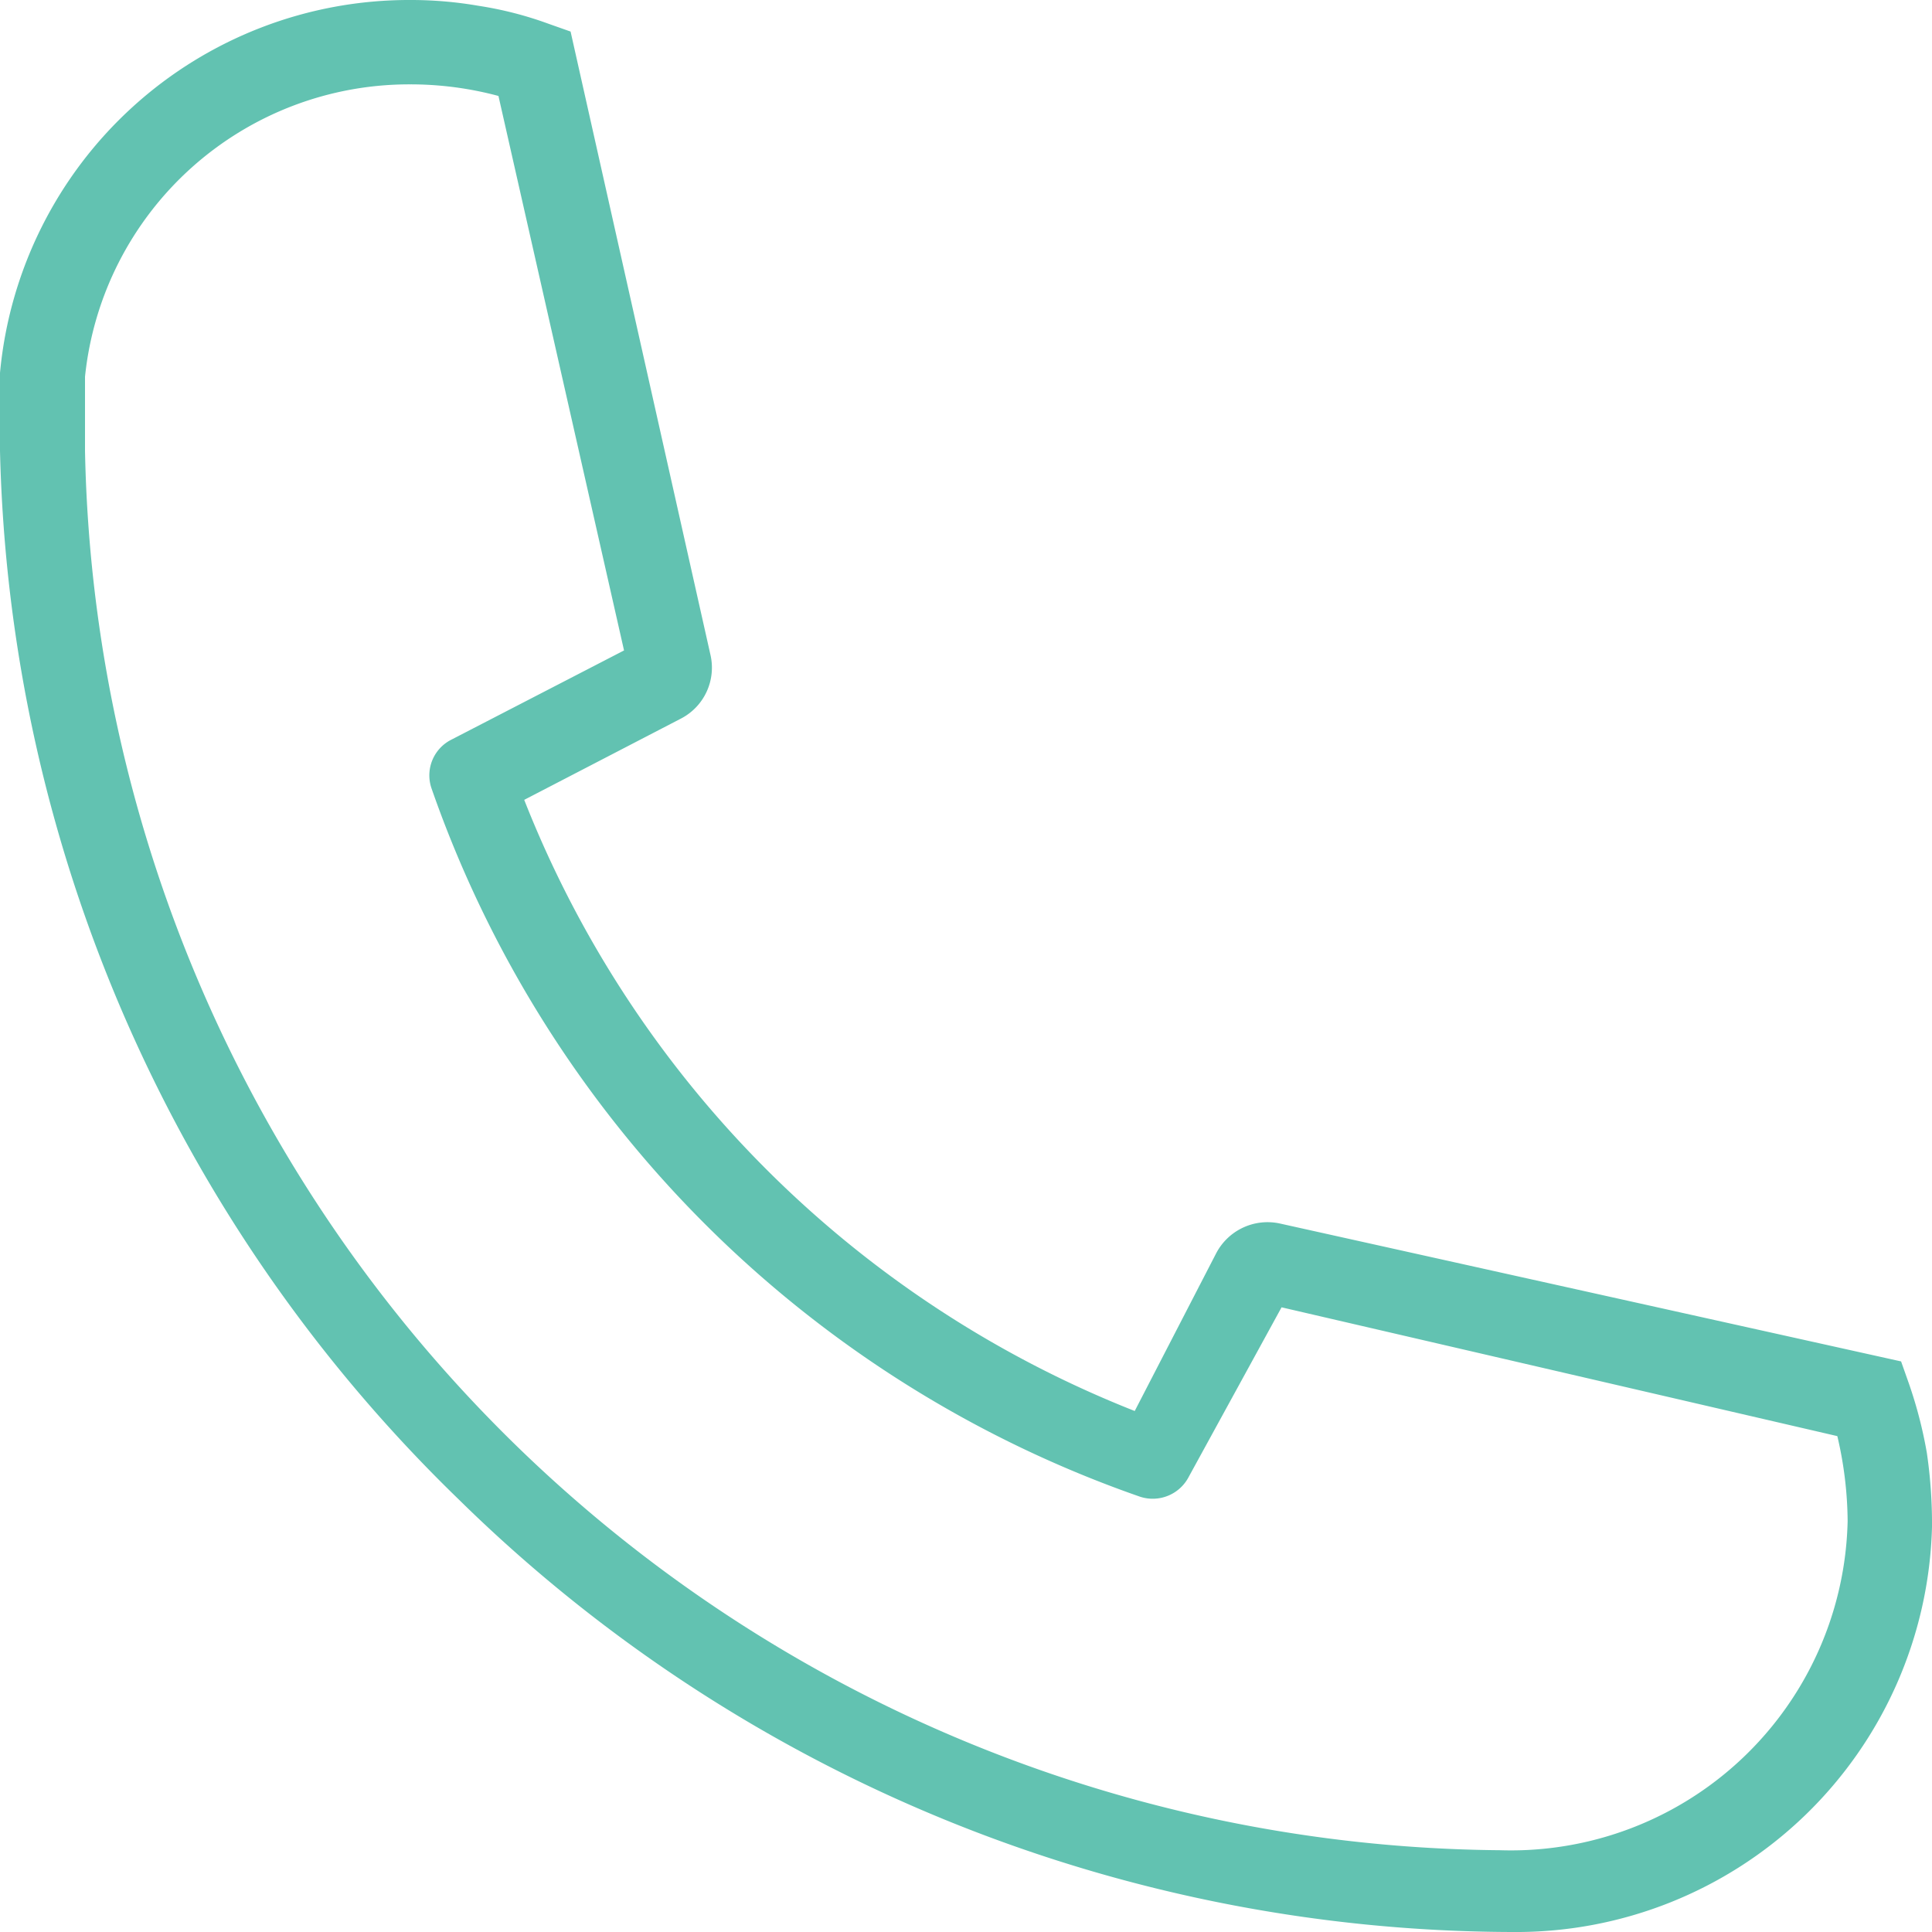 <svg id="Layer_1" data-name="Layer 1" xmlns="http://www.w3.org/2000/svg" viewBox="0 0 30 30"><defs><style>.cls-1{fill:#62c2b1;}</style></defs><path class="cls-1" d="M29.92,22.56a6.82,6.82,0,0,0-.28-1.08l-.12-.34L19.88,19a.9.9,0,0,0-1,.47l-1.26,2.44a16.82,16.82,0,0,1-9.48-9.49l2.43-1.26a.89.89,0,0,0,.46-1L8.86.49,8.52.37A5.64,5.64,0,0,0,7.43.09,6.15,6.15,0,0,0,6.37,0,6.38,6.38,0,0,0,0,5.79c0,.2,0,.4,0,.6S0,6.79,0,7H0A23.42,23.42,0,0,0,7.12,23.28,23.42,23.42,0,0,0,23.48,30,6.46,6.46,0,0,0,30,23.71,7.59,7.59,0,0,0,29.92,22.56ZM6.7,12.24v0a17.87,17.87,0,0,0,11,11h0a.63.63,0,0,0,.76-.31L19.9,20.3l8.63,2a5.92,5.92,0,0,1,.16,1.32,5.23,5.23,0,0,1-5.4,5.11A22.16,22.16,0,0,1,1.32,7c0-.19,0-.37,0-.56V5.85A5.06,5.06,0,0,1,6.37,1.31a5.26,5.26,0,0,1,1.37.18L9.69,10.1,7,11.49A.62.62,0,0,0,6.7,12.24Z"/></svg>